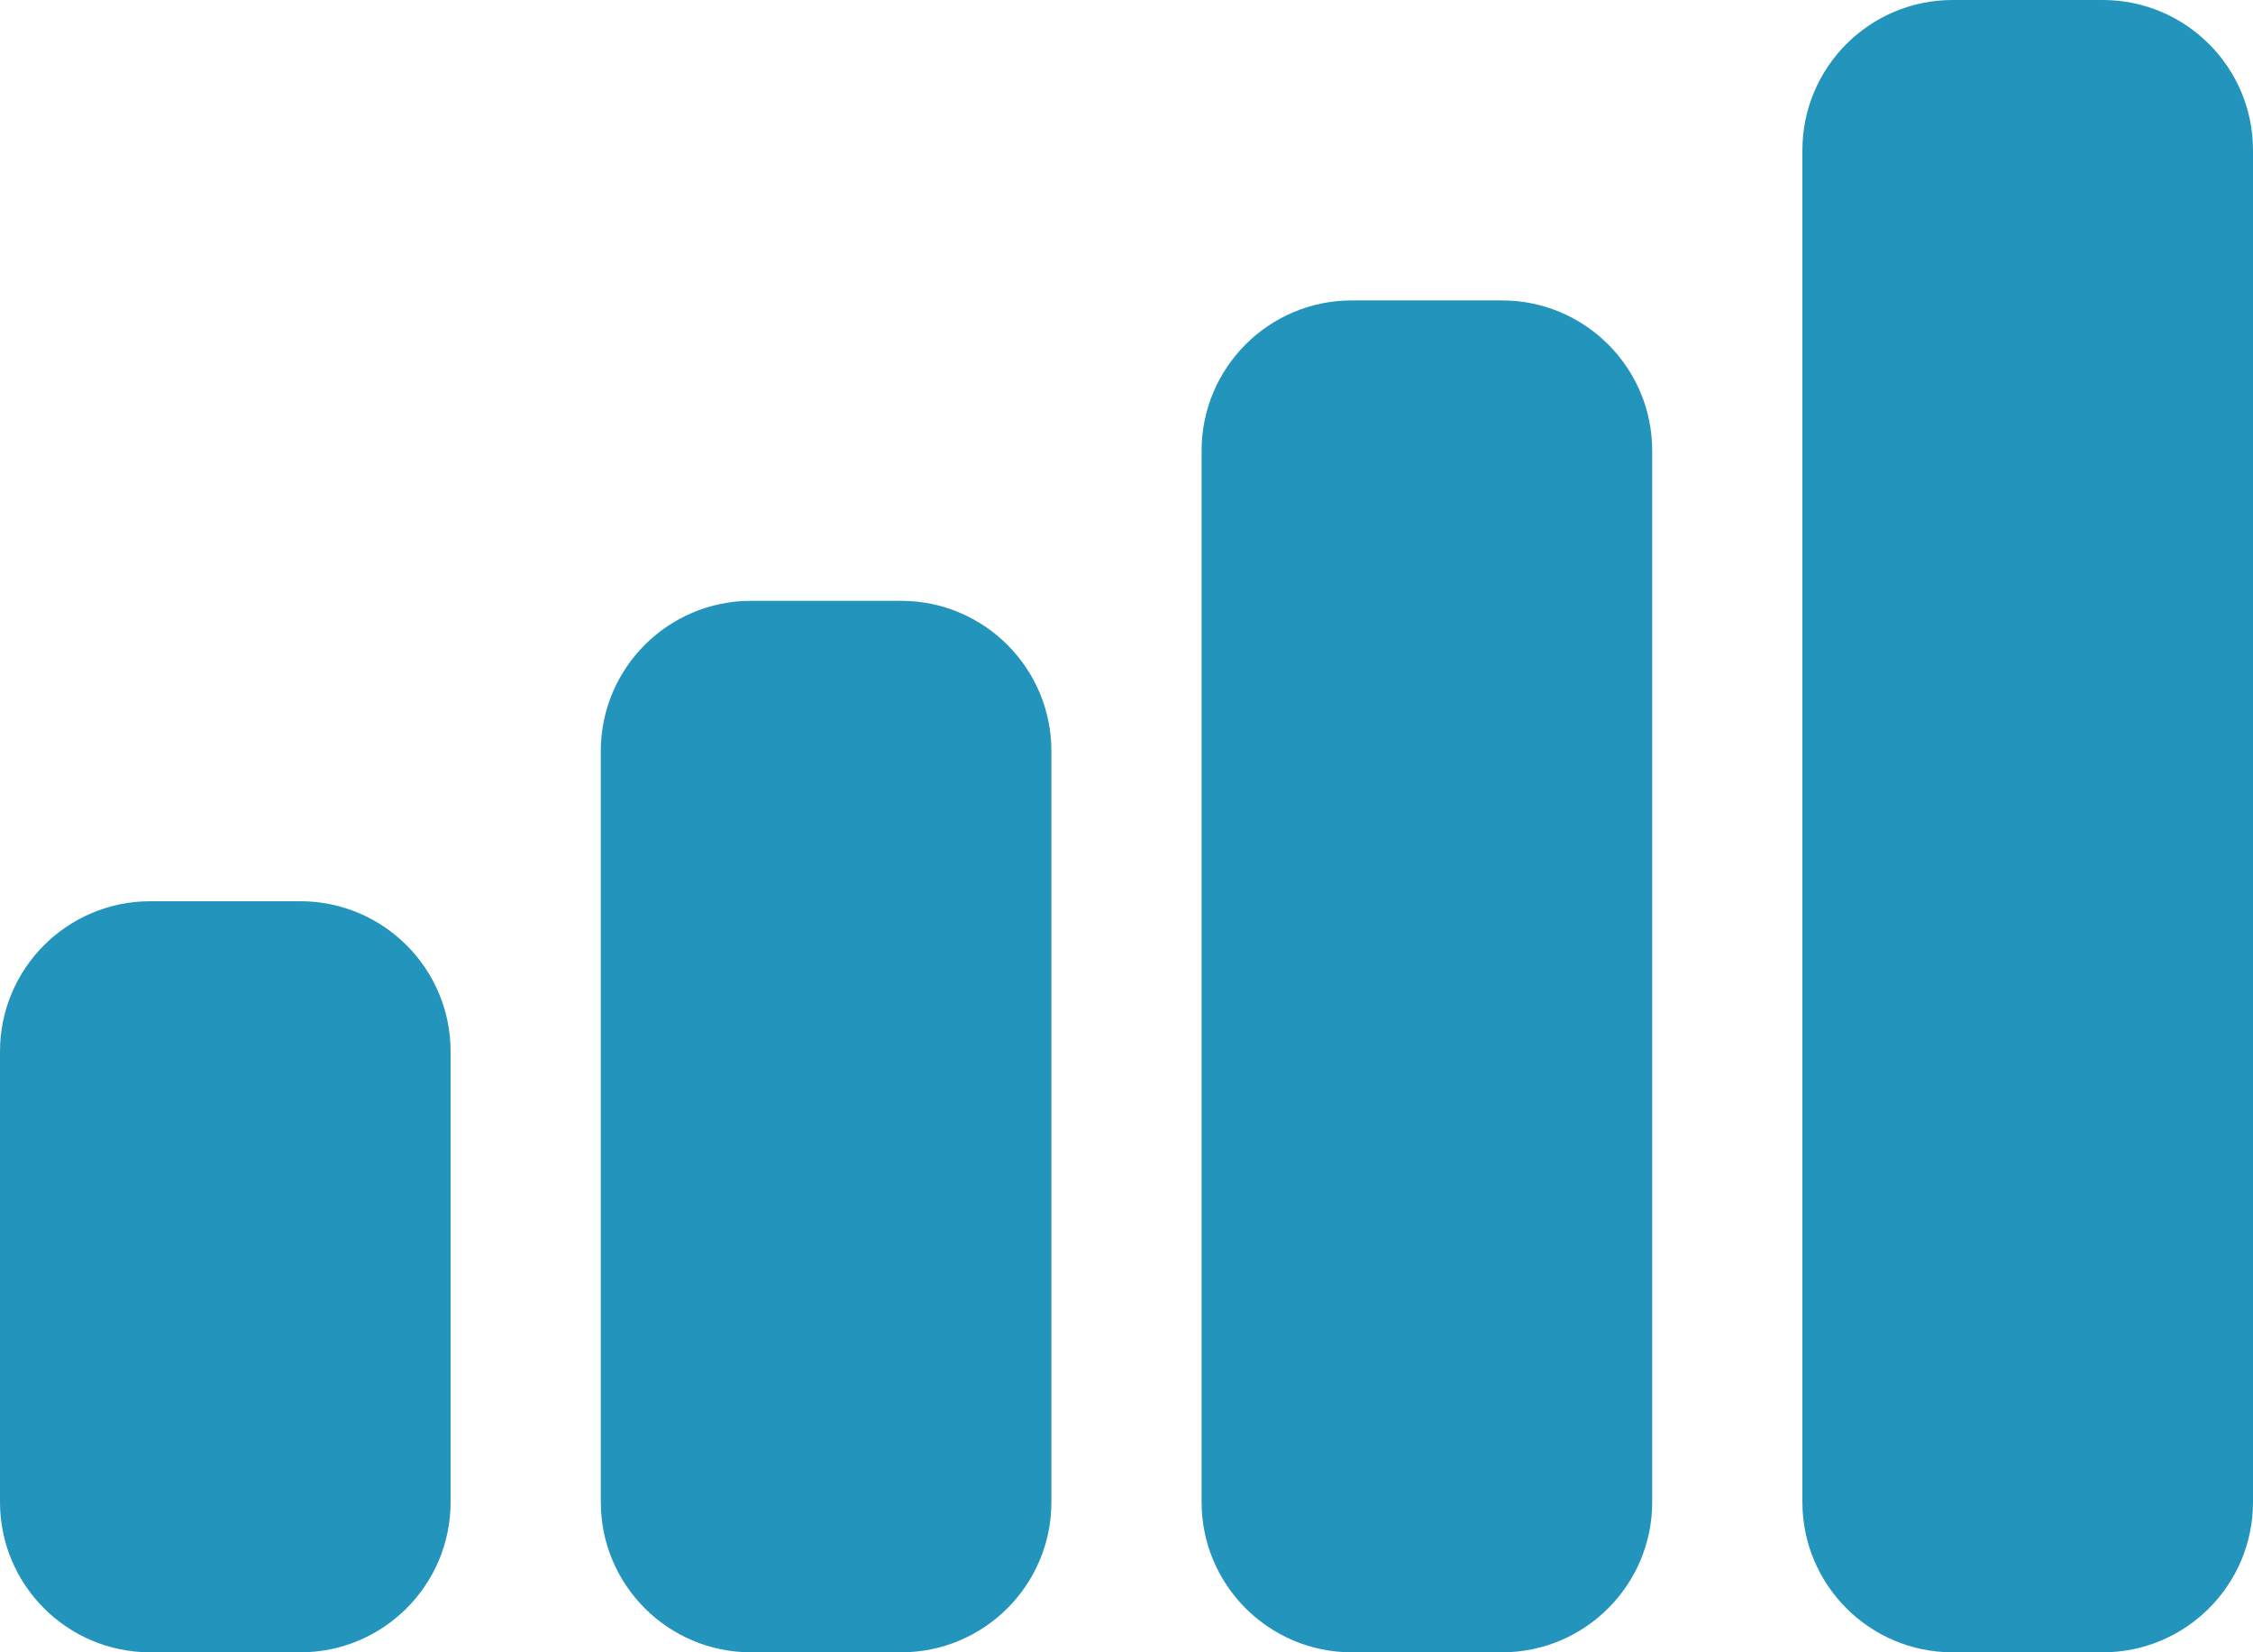 <svg xmlns="http://www.w3.org/2000/svg" width="30" height="22"><path fill="#2394BC" d="M4 12h-2c-1.104 0-2 .896-2 2v6c0 1.104.896 2 2 2h2c1.104 0 2-.896 2-2v-6c0-1.104-.896-2-2-2zm8-4h-2c-1.104 0-2 .896-2 2v10c0 1.104.896 2 2 2h2c1.104 0 2-.896 2-2v-10c0-1.104-.896-2-2-2zm8-4h-2c-1.104 0-2 .896-2 2v14c0 1.104.896 2 2 2h2c1.104 0 2-.896 2-2v-14c0-1.104-.896-2-2-2zm8-4h-2c-1.104 0-2 .896-2 2v18c0 1.104.896 2 2 2h2c1.104 0 2-.896 2-2v-18c0-1.104-.896-2-2-2z"/></svg>